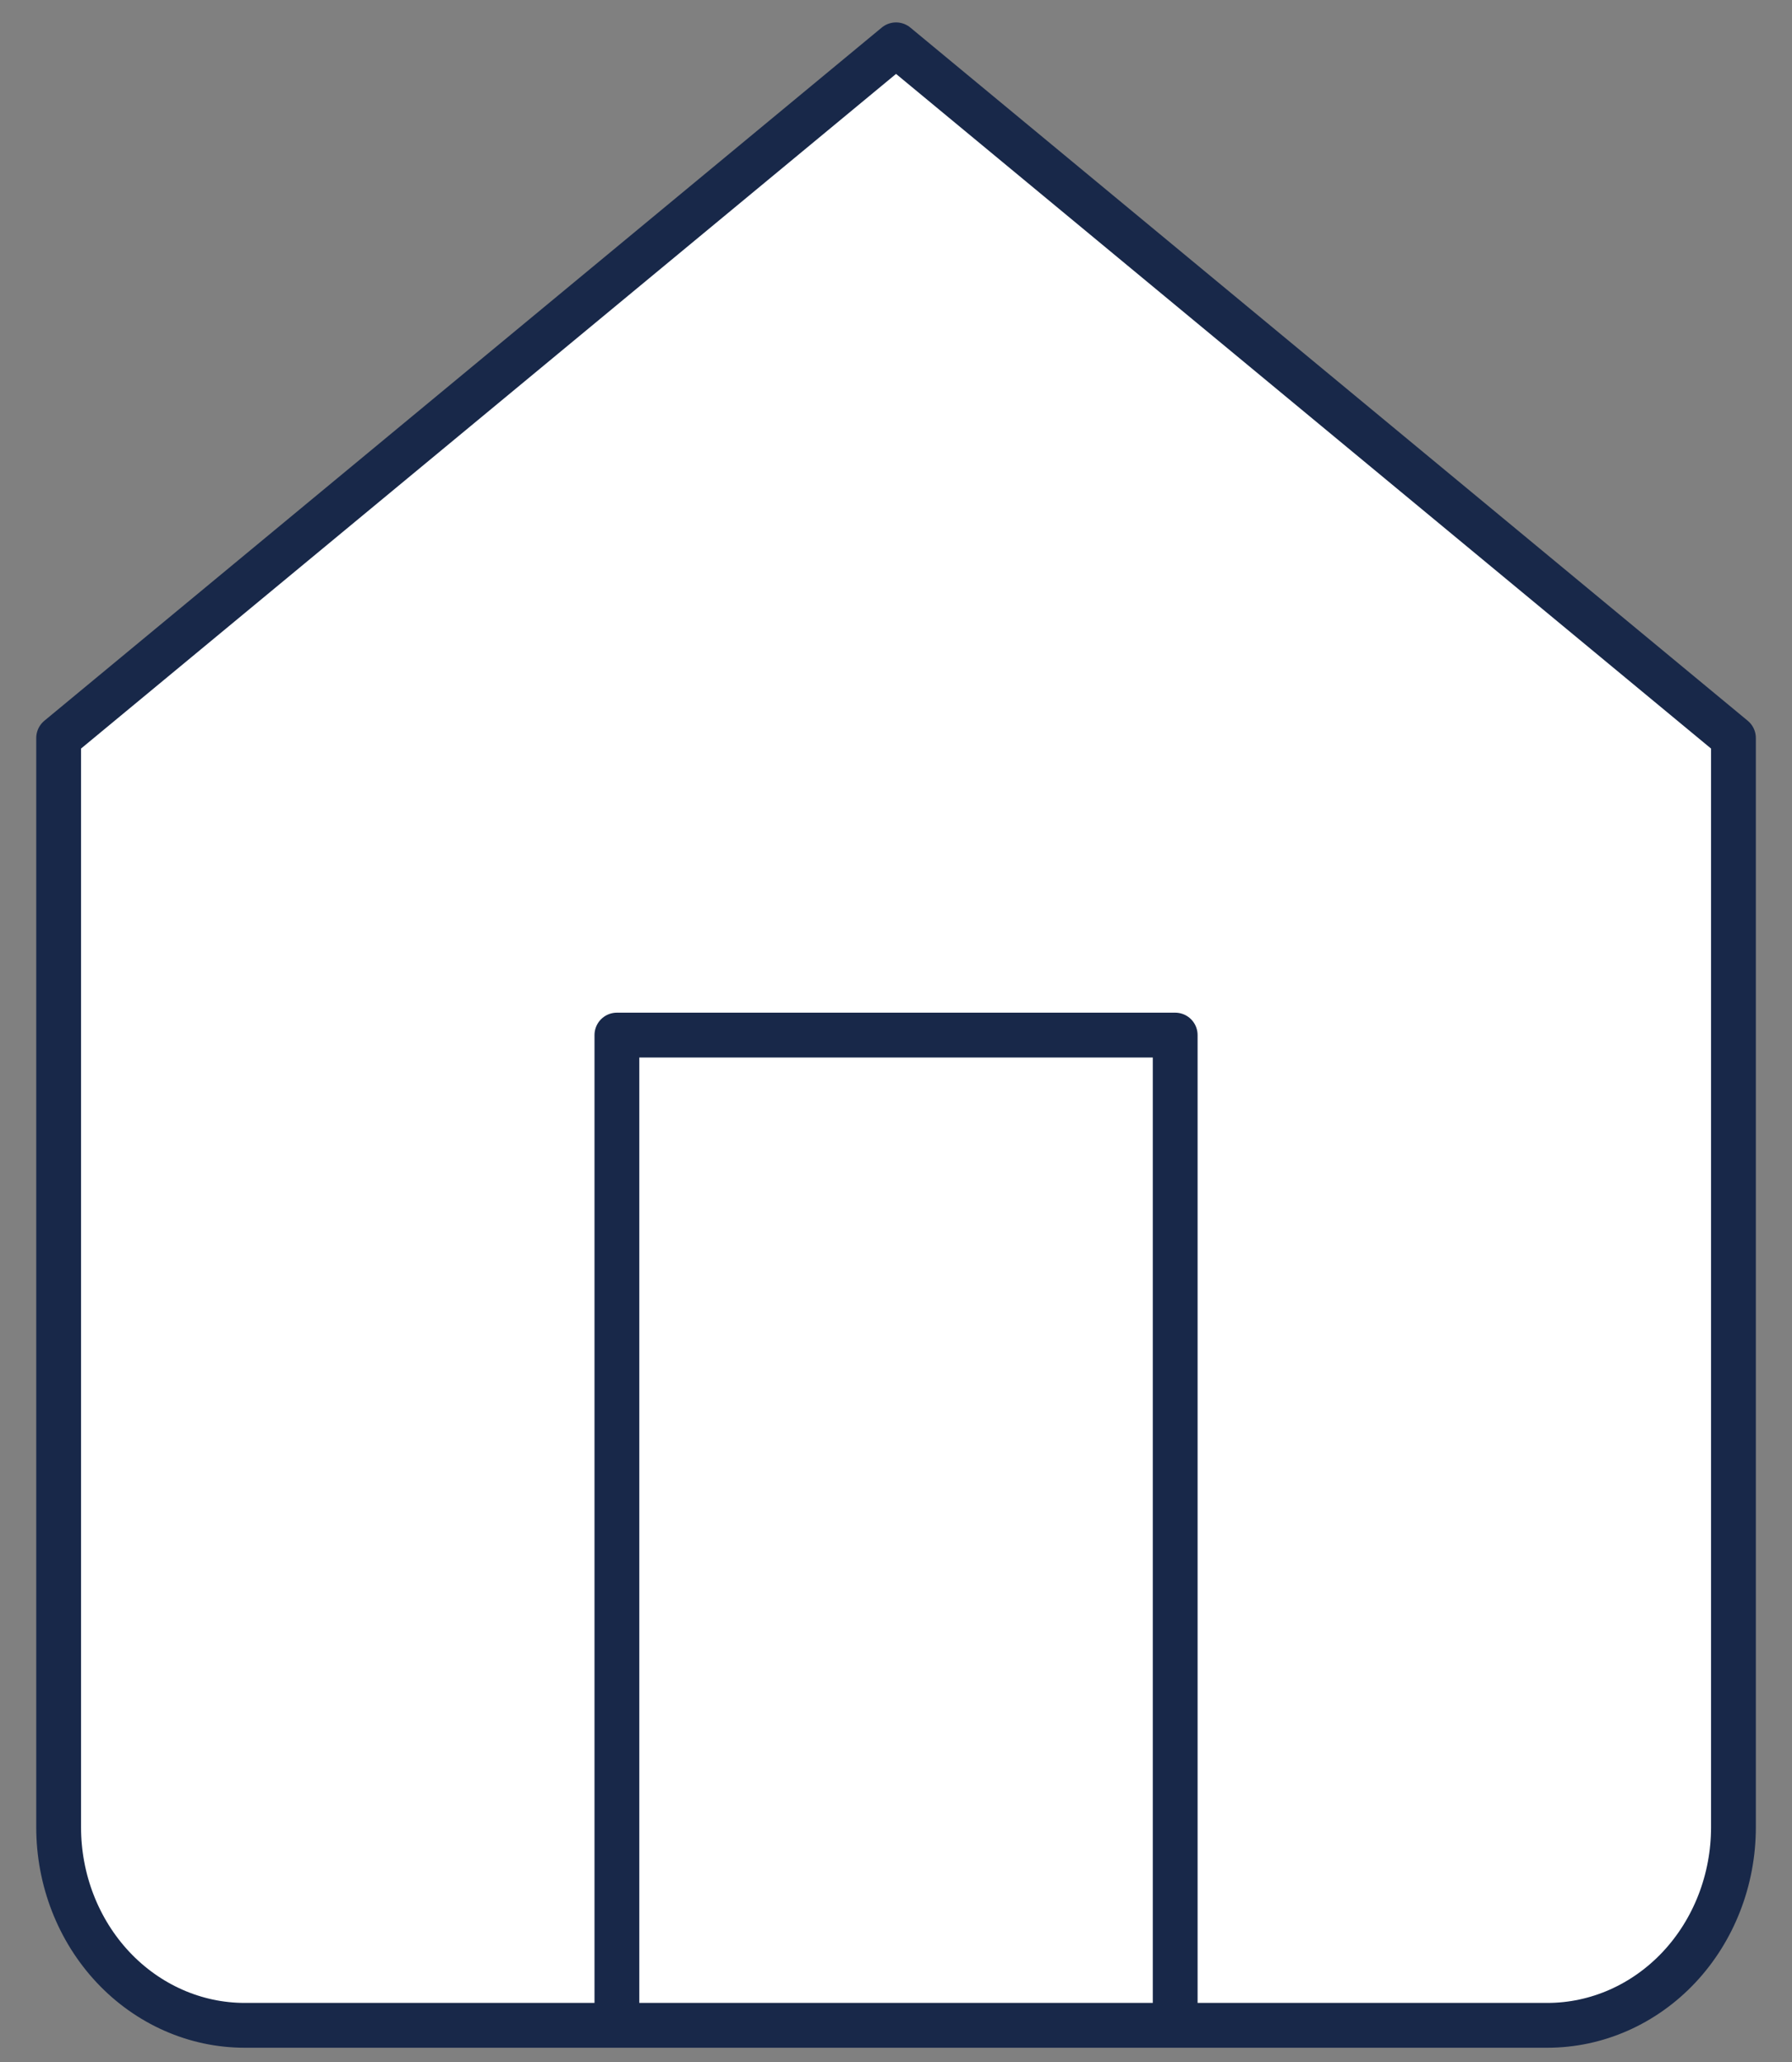 <svg width="40" height="46" viewBox="0 0 40 46" fill="none" xmlns="http://www.w3.org/2000/svg">
<rect x="0" y="0" width="40" height="46" fill="#808080" stroke="none"/>
<path d="M1.309 16.464L20.001 1L38.693 16.464V40.764C38.693 41.935 38.256 43.059 37.477 43.888C36.698 44.716 35.641 45.182 34.539 45.182H5.462C4.361 45.182 3.304 44.716 2.525 43.888C1.746 43.059 1.309 41.935 1.309 40.764V16.464Z" fill="white"/>
<path d="M13.77 45.182V23.091H26.232V45.182" fill="white"/>
<path d="M13.77 45.182V23.091H26.232V45.182M1.309 16.464L20.001 1L38.693 16.464V40.764C38.693 41.935 38.256 43.059 37.477 43.888C36.698 44.716 35.641 45.182 34.539 45.182H5.462C4.361 45.182 3.304 44.716 2.525 43.888C1.746 43.059 1.309 41.935 1.309 40.764V16.464Z" stroke="#182849" stroke-linecap="round" stroke-linejoin="round"/>
</svg>
